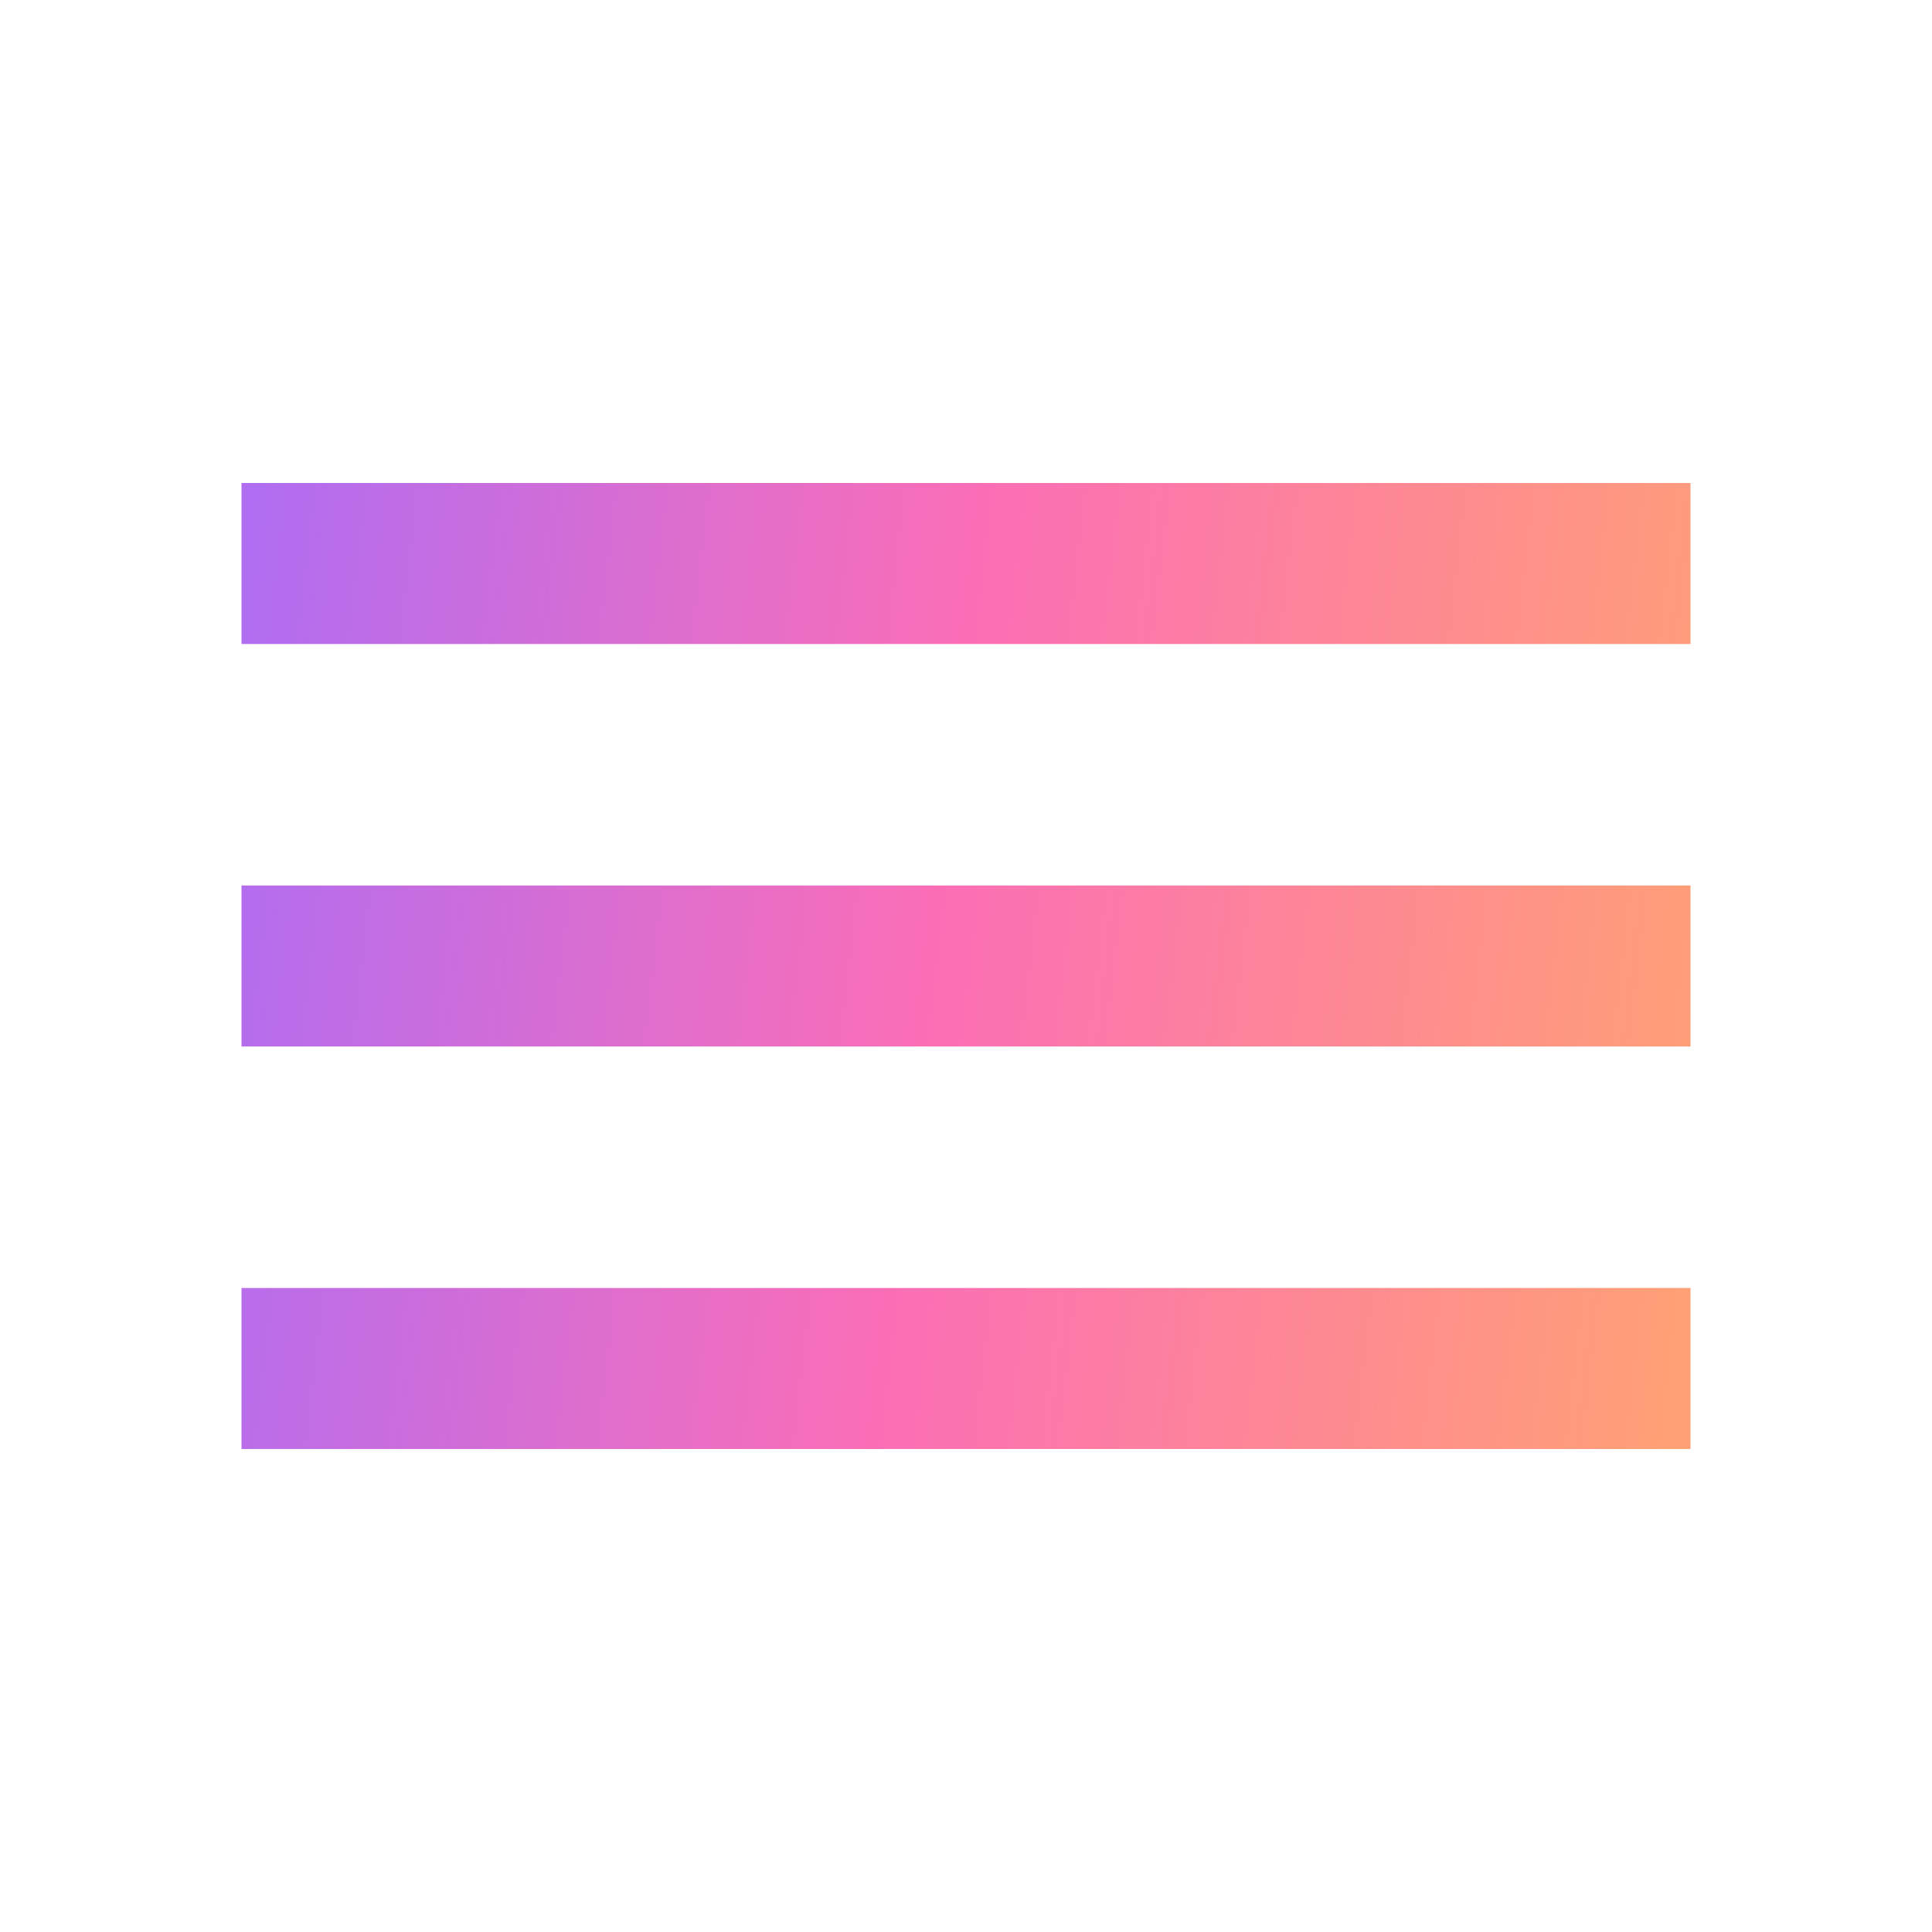 <svg width="24" height="24" viewBox="0 0 24 24" fill="none" xmlns="http://www.w3.org/2000/svg">
<g clip-path="url(#clip0_313_1698)">
<path d="M3 18H21V16H3V18ZM3 13H21V11H3V13ZM3 6V8H21V6H3Z" fill="url(#paint0_linear_313_1698)"/>
</g>
<defs>
<linearGradient id="paint0_linear_313_1698" x1="3" y1="7.375" x2="21.867" y2="9.58" gradientUnits="userSpaceOnUse">
<stop stop-color="#B06DF1"/>
<stop offset="0.475" stop-color="#FB6EB6"/>
<stop offset="1" stop-color="#FFA174"/>
</linearGradient>
<clipPath id="clip0_313_1698">
<rect width="24" height="24" fill="white"/>
</clipPath>
</defs>
</svg>
